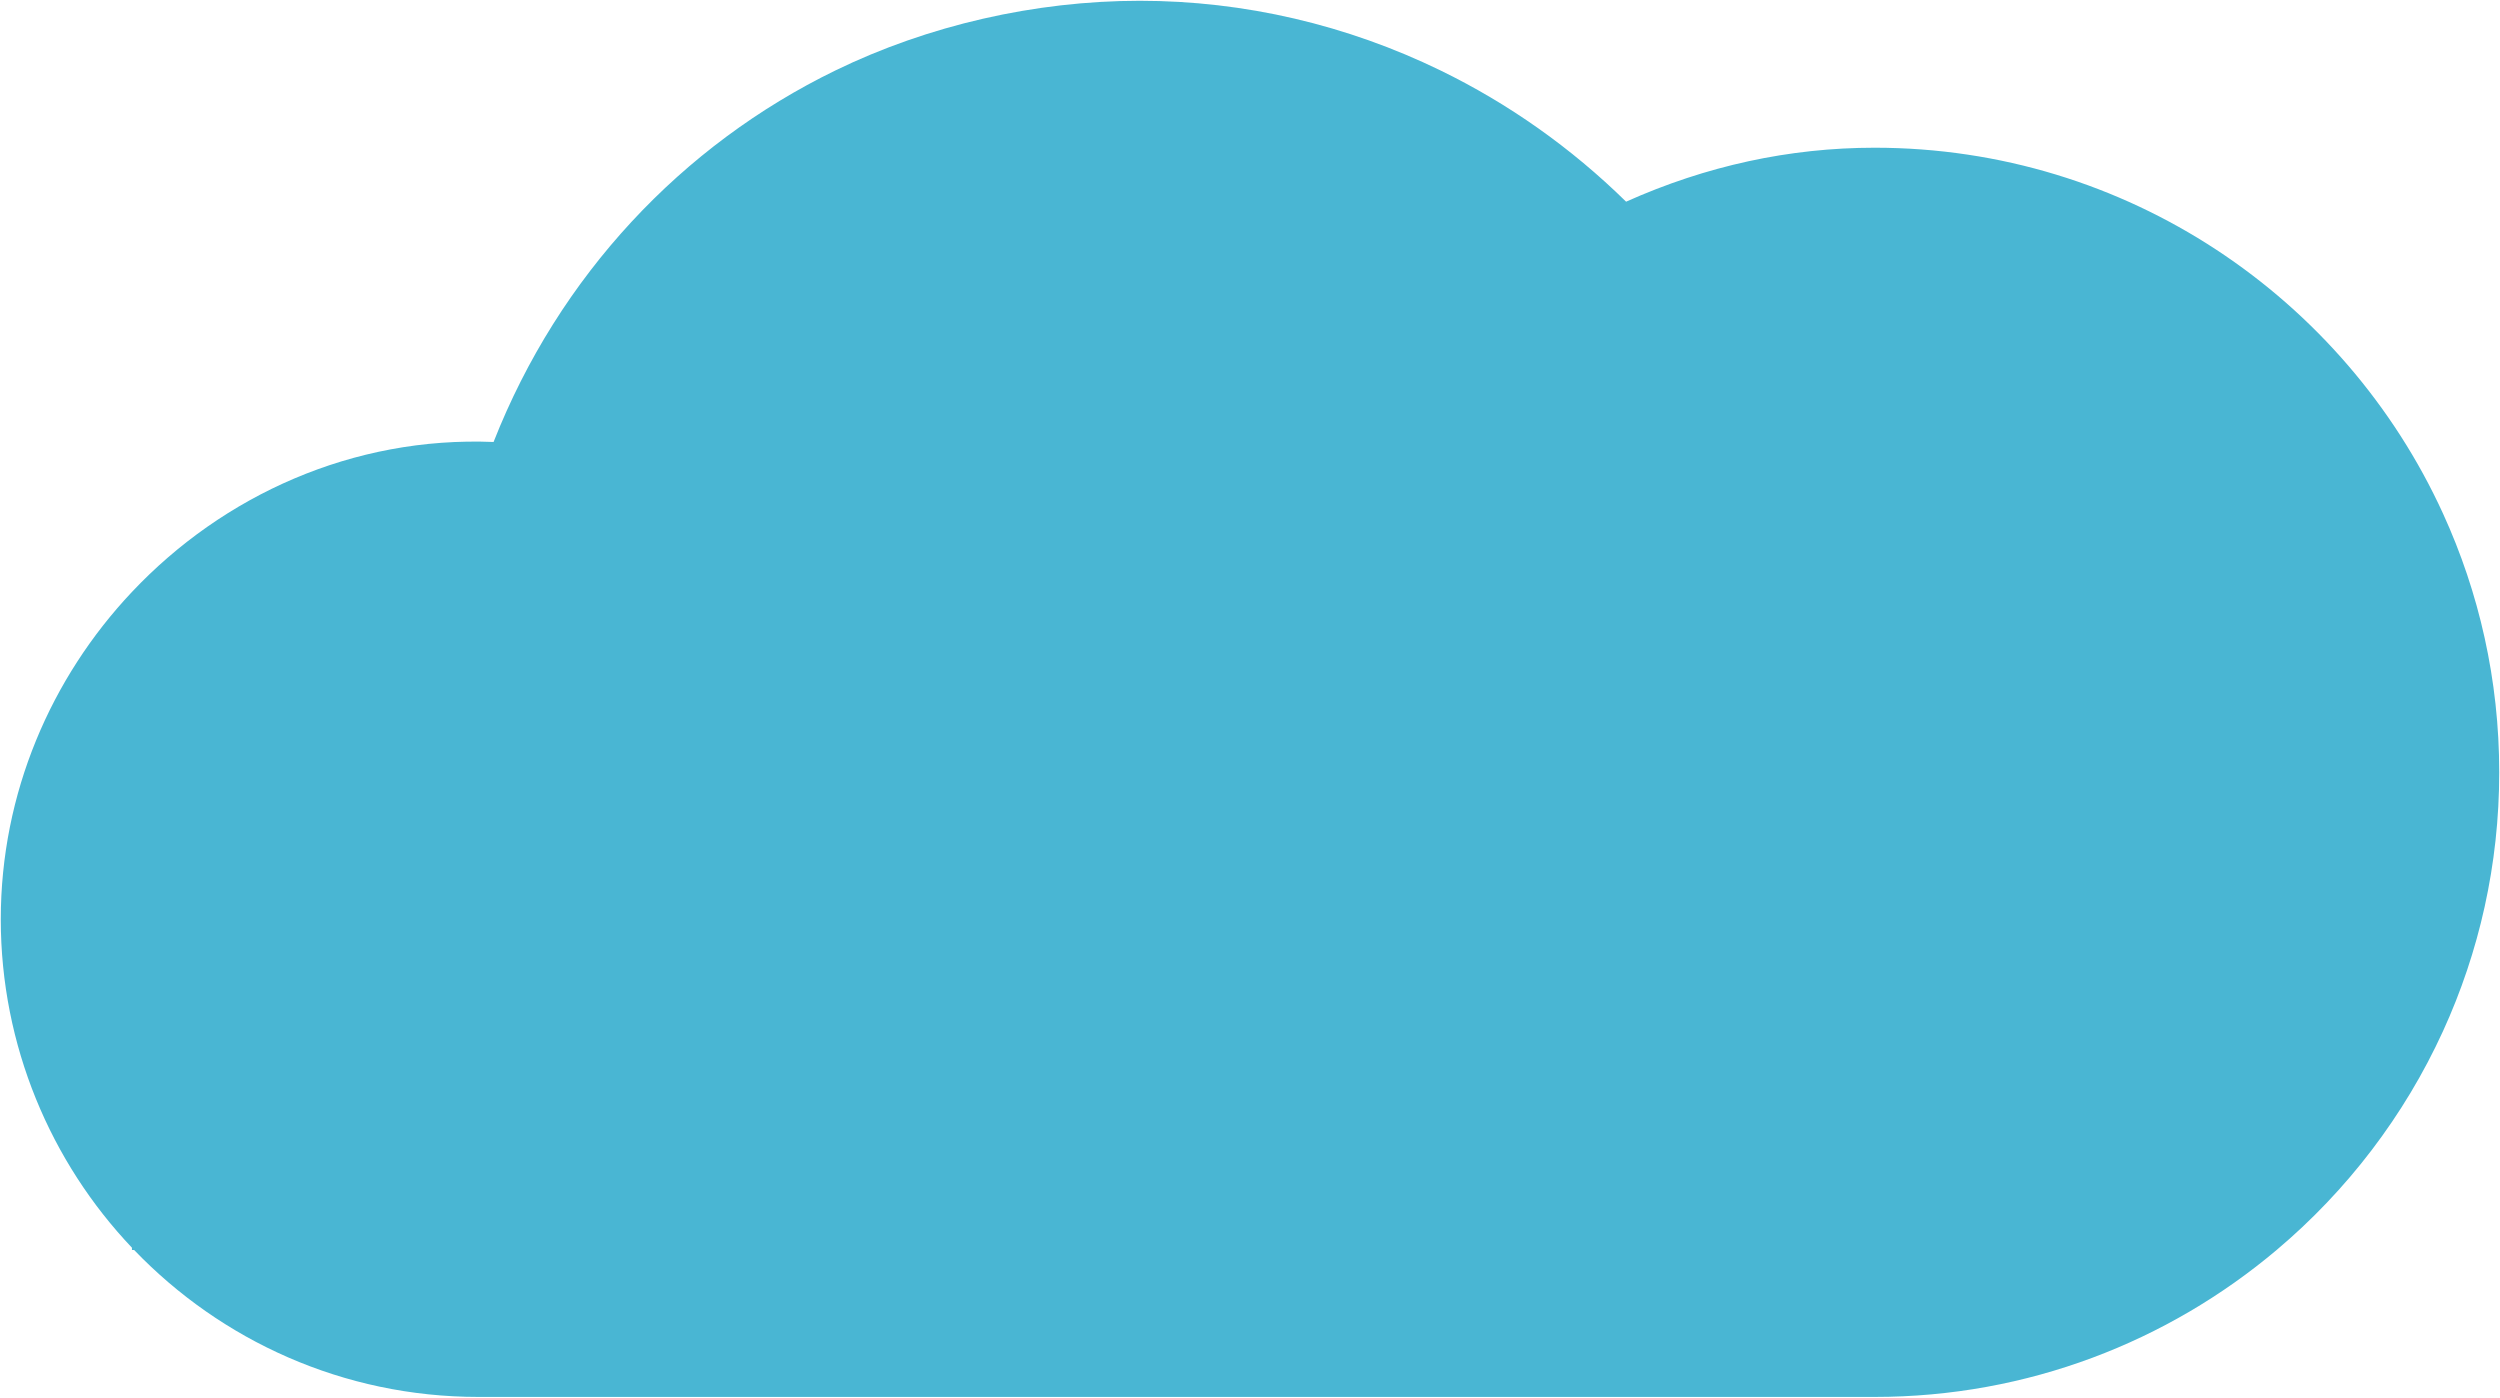 <?xml version="1.0" encoding="UTF-8"?>
<svg id="_Слой_1" data-name="Слой 1" xmlns="http://www.w3.org/2000/svg" viewBox="0 0 800.5 447.56">
  <defs>
    <style>
      .cls-1 {
        fill: #49b6d3;
      }
    </style>
  </defs>
  <path class="cls-1" d="M42.25,189.54C16.36,217,.25,253.96,.25,294.36s15.98,77.74,42,105.16v.73h.7c27.84,28.99,66.97,47.05,110.24,47.05h447.06c48.98,0,93.91-17.71,128.72-47.05,22.56-19.02,40.87-42.93,53.28-70.08,11.56-25.26,18-53.33,18-82.87s-6.44-57.6-18-82.86c-31.56-69.04-101.28-117.14-182-117.14-27.2,0-53.93,5.79-79.58,17.28-17.63-17.31-37.74-31.47-59.46-42.04C431.39,8.03,398.55,.25,364.96,.25s-67.85,7.9-97.42,22.29c-49.16,23.91-88.55,65.74-109.5,118.98-44.97-1.85-86.6,17.05-115.79,48.02Z"/>
</svg>